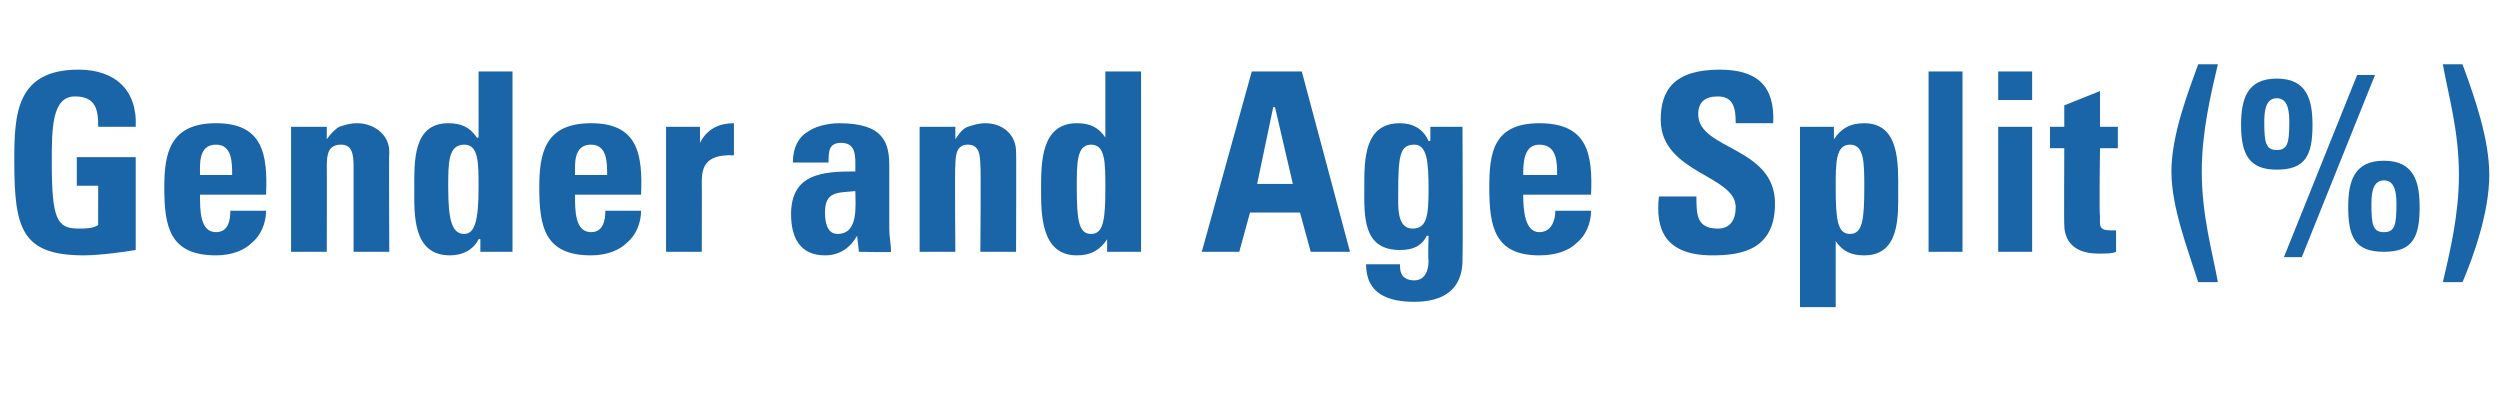 <?xml version="1.0" standalone="no"?><!DOCTYPE svg PUBLIC "-//W3C//DTD SVG 1.1//EN" "http://www.w3.org/Graphics/SVG/1.1/DTD/svg11.dtd"><svg xmlns="http://www.w3.org/2000/svg" version="1.1" width="140px" height="22.9px" viewBox="0 -4 140 22.9" style="top:-4px"><desc>Gender and Age Split (%)</desc><defs/><g id="Polygon75991"><path d="m5.5 3.1c0-.9-.1-1.7-1.3-1.7c-1.3 0-1.3 1.8-1.3 3.7c0 3.2.3 3.7 1.5 3.7c.4 0 .8 0 1.1-.2c-.01.04 0-2.2 0-2.2l-1.2 0l0-1.6l3.3 0c0 0 0 5.17 0 5.2c-.6.1-2 .3-2.9.3c-3.5 0-3.9-1.5-3.9-5.3c0-2.6.1-5.1 3.6-5.1c2 0 3.3 1.1 3.2 3.2c0 0-2.1 0-2.1 0zm7.5 2.7c0-.7 0-1.7-.9-1.7c-1 0-.9 1.1-.9 1.7c0 0 1.8 0 1.8 0zm-1.8 1.1c0 .9 0 2.1.9 2.1c.7 0 .8-.7.8-1.2c0 0 2 0 2 0c0 .7-.3 1.4-.8 1.8c-.4.4-1.1.7-2 .7c-2.6 0-2.9-1.6-2.9-3.8c0-1.9.3-3.6 2.9-3.6c2.6 0 2.9 1.7 2.8 4c0 0-3.7 0-3.7 0zm7.1-3.1c0 0 .04-.02 0 0c.2-.3.5-.6.7-.7c.3-.1.6-.2 1-.2c.9 0 1.8.6 1.8 1.6c-.03-.03 0 5.6 0 5.6l-2 0c0 0 0-4.84 0-4.8c0-.7-.1-1.2-.7-1.2c-.7 0-.8.5-.8 1.2c.01-.04 0 4.8 0 4.8l-2 0l0-7l2 0l0 .7zm8.5 2.7c0-1.4 0-2.4-.8-2.4c-.9 0-.9 1-.9 2.4c0 1.8.2 2.6.9 2.6c.6 0 .8-.8.8-2.6zm.1 3.6l0-.7c0 0-.06-.05-.1 0c-.3.6-.9.9-1.6.9c-2.1 0-2-2.3-2-3.7c0-1.5-.1-3.7 1.9-3.7c.7 0 1.2.2 1.6.8c.04.04.1 0 .1 0l0-3.7l1.9 0l0 10.1l-1.8 0zm7.1-4.3c0-.7 0-1.7-.9-1.7c-1 0-.9 1.1-.9 1.7c0 0 1.8 0 1.8 0zm-1.8 1.1c0 .9 0 2.1.9 2.1c.7 0 .8-.7.8-1.2c0 0 2 0 2 0c0 .7-.3 1.4-.8 1.8c-.4.4-1.1.7-2 .7c-2.6 0-2.9-1.6-2.9-3.8c0-1.9.3-3.6 2.9-3.6c2.6 0 2.9 1.7 2.8 4c0 0-3.7 0-3.7 0zm7-3.8l0 .9c0 0 .04-.02 0 0c.4-.8 1.1-1.1 1.9-1.1c0 0 0 1.8 0 1.8c-1.8-.1-1.8.9-1.8 1.6c.01-.01 0 3.8 0 3.8l-2 0l0-7l1.9 0zm7 4.8c0 .5.1 1.2.7 1.2c1.2 0 1-1.6 1-2.4c-1 .1-1.7 0-1.7 1.2zm3.6.9c0 .5.1.9.1 1.3c.05.04-1.8 0-1.8 0l-.1-.9c0 0 0 0 0 0c-.4.7-1 1.1-1.8 1.1c-1.4 0-1.9-1-1.9-2.3c0-2.3 1.8-2.4 3.6-2.4c0 0 0-.5 0-.5c0-.6-.1-1.1-.8-1.1c-.7 0-.7.5-.7 1.1c0 0-2 0-2 0c0-.8.3-1.4.8-1.7c.4-.3 1.1-.5 1.8-.5c2.5 0 2.8 1.1 2.8 2.4c0 0 0 3.5 0 3.5zm3.7-5c0 0-.01-.02 0 0c.2-.3.4-.6.7-.7c.3-.1.6-.2 1-.2c.9 0 1.7.6 1.7 1.6c.02-.03 0 5.6 0 5.6l-2 0c0 0 .04-4.84 0-4.8c0-.7-.1-1.2-.7-1.2c-.6 0-.7.5-.7 1.2c-.04-.04 0 4.8 0 4.8l-2 0l0-7l2 0l0 .7zm8.4 2.7c0-1.4 0-2.4-.8-2.4c-.8 0-.8 1-.8 2.4c0 1.8.1 2.6.8 2.6c.7 0 .8-.8.8-2.6zm.1 3.6l0-.7c0 0-.01-.05 0 0c-.4.6-.9.9-1.7.9c-2 0-2-2.3-2-3.7c0-1.5 0-3.7 2-3.7c.7 0 1.2.2 1.6.8c-.01.04 0 0 0 0l0-3.7l2 0l0 10.1l-1.9 0zm5.3 0l2.8-10.1l2.8 0l2.7 10.1l-2.2 0l-.6-2.2l-2.8 0l-.6 2.2l-2.1 0zm4.1-8.1l-.1 0l-.9 4.3l2 0l-1-4.3zm7.7 6.8c.8 0 .9-.7.9-2.2c0-1.6-.1-2.5-.8-2.5c-.8 0-.9.6-.9 2.7c0 .7-.1 2 .8 2zm2.8-5.7c0 0 .03 7.33 0 7.3c0 .5.1 2.5-2.7 2.5c-1.4 0-2.7-.4-2.7-2.1c0 0 1.9 0 1.9 0c0 .2 0 .5.2.7c.1.1.3.2.6.2c.5 0 .8-.4.8-1.1c-.04-.03 0-1.4 0-1.4c0 0-.07.01-.1 0c-.3.6-.8.8-1.5.8c-2.1 0-2-1.9-2-3.5c0-1.6 0-3.6 2-3.6c.7 0 1.3.3 1.6 1c.03-.01.1 0 .1 0l0-.8l1.8 0zm5.3 2.7c0-.7 0-1.7-1-1.7c-.9 0-.9 1.1-.9 1.7c0 0 1.9 0 1.9 0zm-1.9 1.1c0 .9.1 2.1.9 2.1c.7 0 .9-.7.9-1.2c0 0 2 0 2 0c0 .7-.3 1.4-.8 1.8c-.4.4-1.1.7-2.1.7c-2.5 0-2.8-1.6-2.8-3.8c0-1.9.2-3.6 2.8-3.6c2.7 0 3 1.7 2.9 4c0 0-3.8 0-3.8 0zm10.6 3.4c-2.7 0-3.2-1.5-3-3.3c0 0 2.1 0 2.1 0c0 1 0 1.8 1.2 1.8c.7 0 1-.5 1-1.2c0-1.8-4.2-1.9-4.2-4.9c0-1.6.7-2.8 3.3-2.8c2.1 0 3.1.9 3 3c0 0-2.1 0-2.1 0c0-.8-.1-1.5-1-1.5c-.7 0-1.1.3-1.1 1c0 2 4.3 1.8 4.3 5c0 2.6-1.9 2.9-3.5 2.9zm8.5-3.8c0-1.4 0-2.4-.8-2.4c-.8 0-.8 1-.8 2.4c0 1.8.1 2.6.8 2.6c.7 0 .8-.8.8-2.6zm-1.7-3.4l0 .7c0 0 0 .05 0 0c.4-.6.9-.9 1.7-.9c2 0 1.9 2.3 1.9 3.8c0 1.4.1 3.6-1.9 3.6c-.7 0-1.2-.2-1.6-.8c0-.04 0 0 0 0l0 3.7l-2 0l0-10.1l1.9 0zm7.2-3.1l0 10.1l-1.9 0l0-10.1l1.9 0zm3.9 10.1l-1.9 0l0-7l1.9 0l0 7zm0-10.1l0 1.6l-1.9 0l0-1.6l1.9 0zm1 3.1l.8 0l0-1.2l2-.8l0 2l1 0l0 1.2l-1 0c0 0-.05 3.76 0 3.8c0 .5-.1.8.6.8c.1 0 .2 0 .3 0c0 0 0 1.2 0 1.2c-.2.1-.5.1-1 .1c-1.7 0-1.9-1.1-1.9-1.6c-.02.04 0-4.3 0-4.3l-.8 0l0-1.2zm9.4-3.5c-.4 1.7-.9 3.8-.9 6c0 2.5.6 4.5.9 6.2c0 0-1.1 0-1.1 0c-.6-1.9-1.5-4.2-1.5-6.2c0-2.1 1-4.6 1.5-6c0 0 1.1 0 1.1 0zm7.3 8c0-1.4.3-2.6 2-2.6c1.7 0 2 1.2 2 2.6c0 1.7-.4 2.5-2 2.5c-1.6 0-2-.8-2-2.5zm2.7-.1c0-.5 0-1.4-.7-1.4c-.7 0-.7.9-.7 1.4c0 1.1.1 1.5.7 1.5c.6 0 .7-.4.7-1.5zm-8.7-4.5c0-1.4.3-2.6 2-2.6c1.7 0 2 1.2 2 2.6c0 1.7-.4 2.5-2 2.5c-1.5 0-2-.8-2-2.5zm2.7-.1c0-.5 0-1.4-.7-1.4c-.7 0-.7.9-.7 1.4c0 1.1.1 1.5.7 1.5c.6 0 .7-.4.7-1.5zm.7 7.5l-1 0l4.1-10.2l1 0l-4.1 10.2zm7.9 1.4c.4-1.7.9-3.8.9-6c0-2.5-.6-4.5-.9-6.2c0 0 1.1 0 1.1 0c.7 1.9 1.5 4.2 1.5 6.2c0 2.1-.9 4.6-1.5 6c0 0-1.1 0-1.1 0z" stroke="none" fill="#1965a7"/></g></svg>
